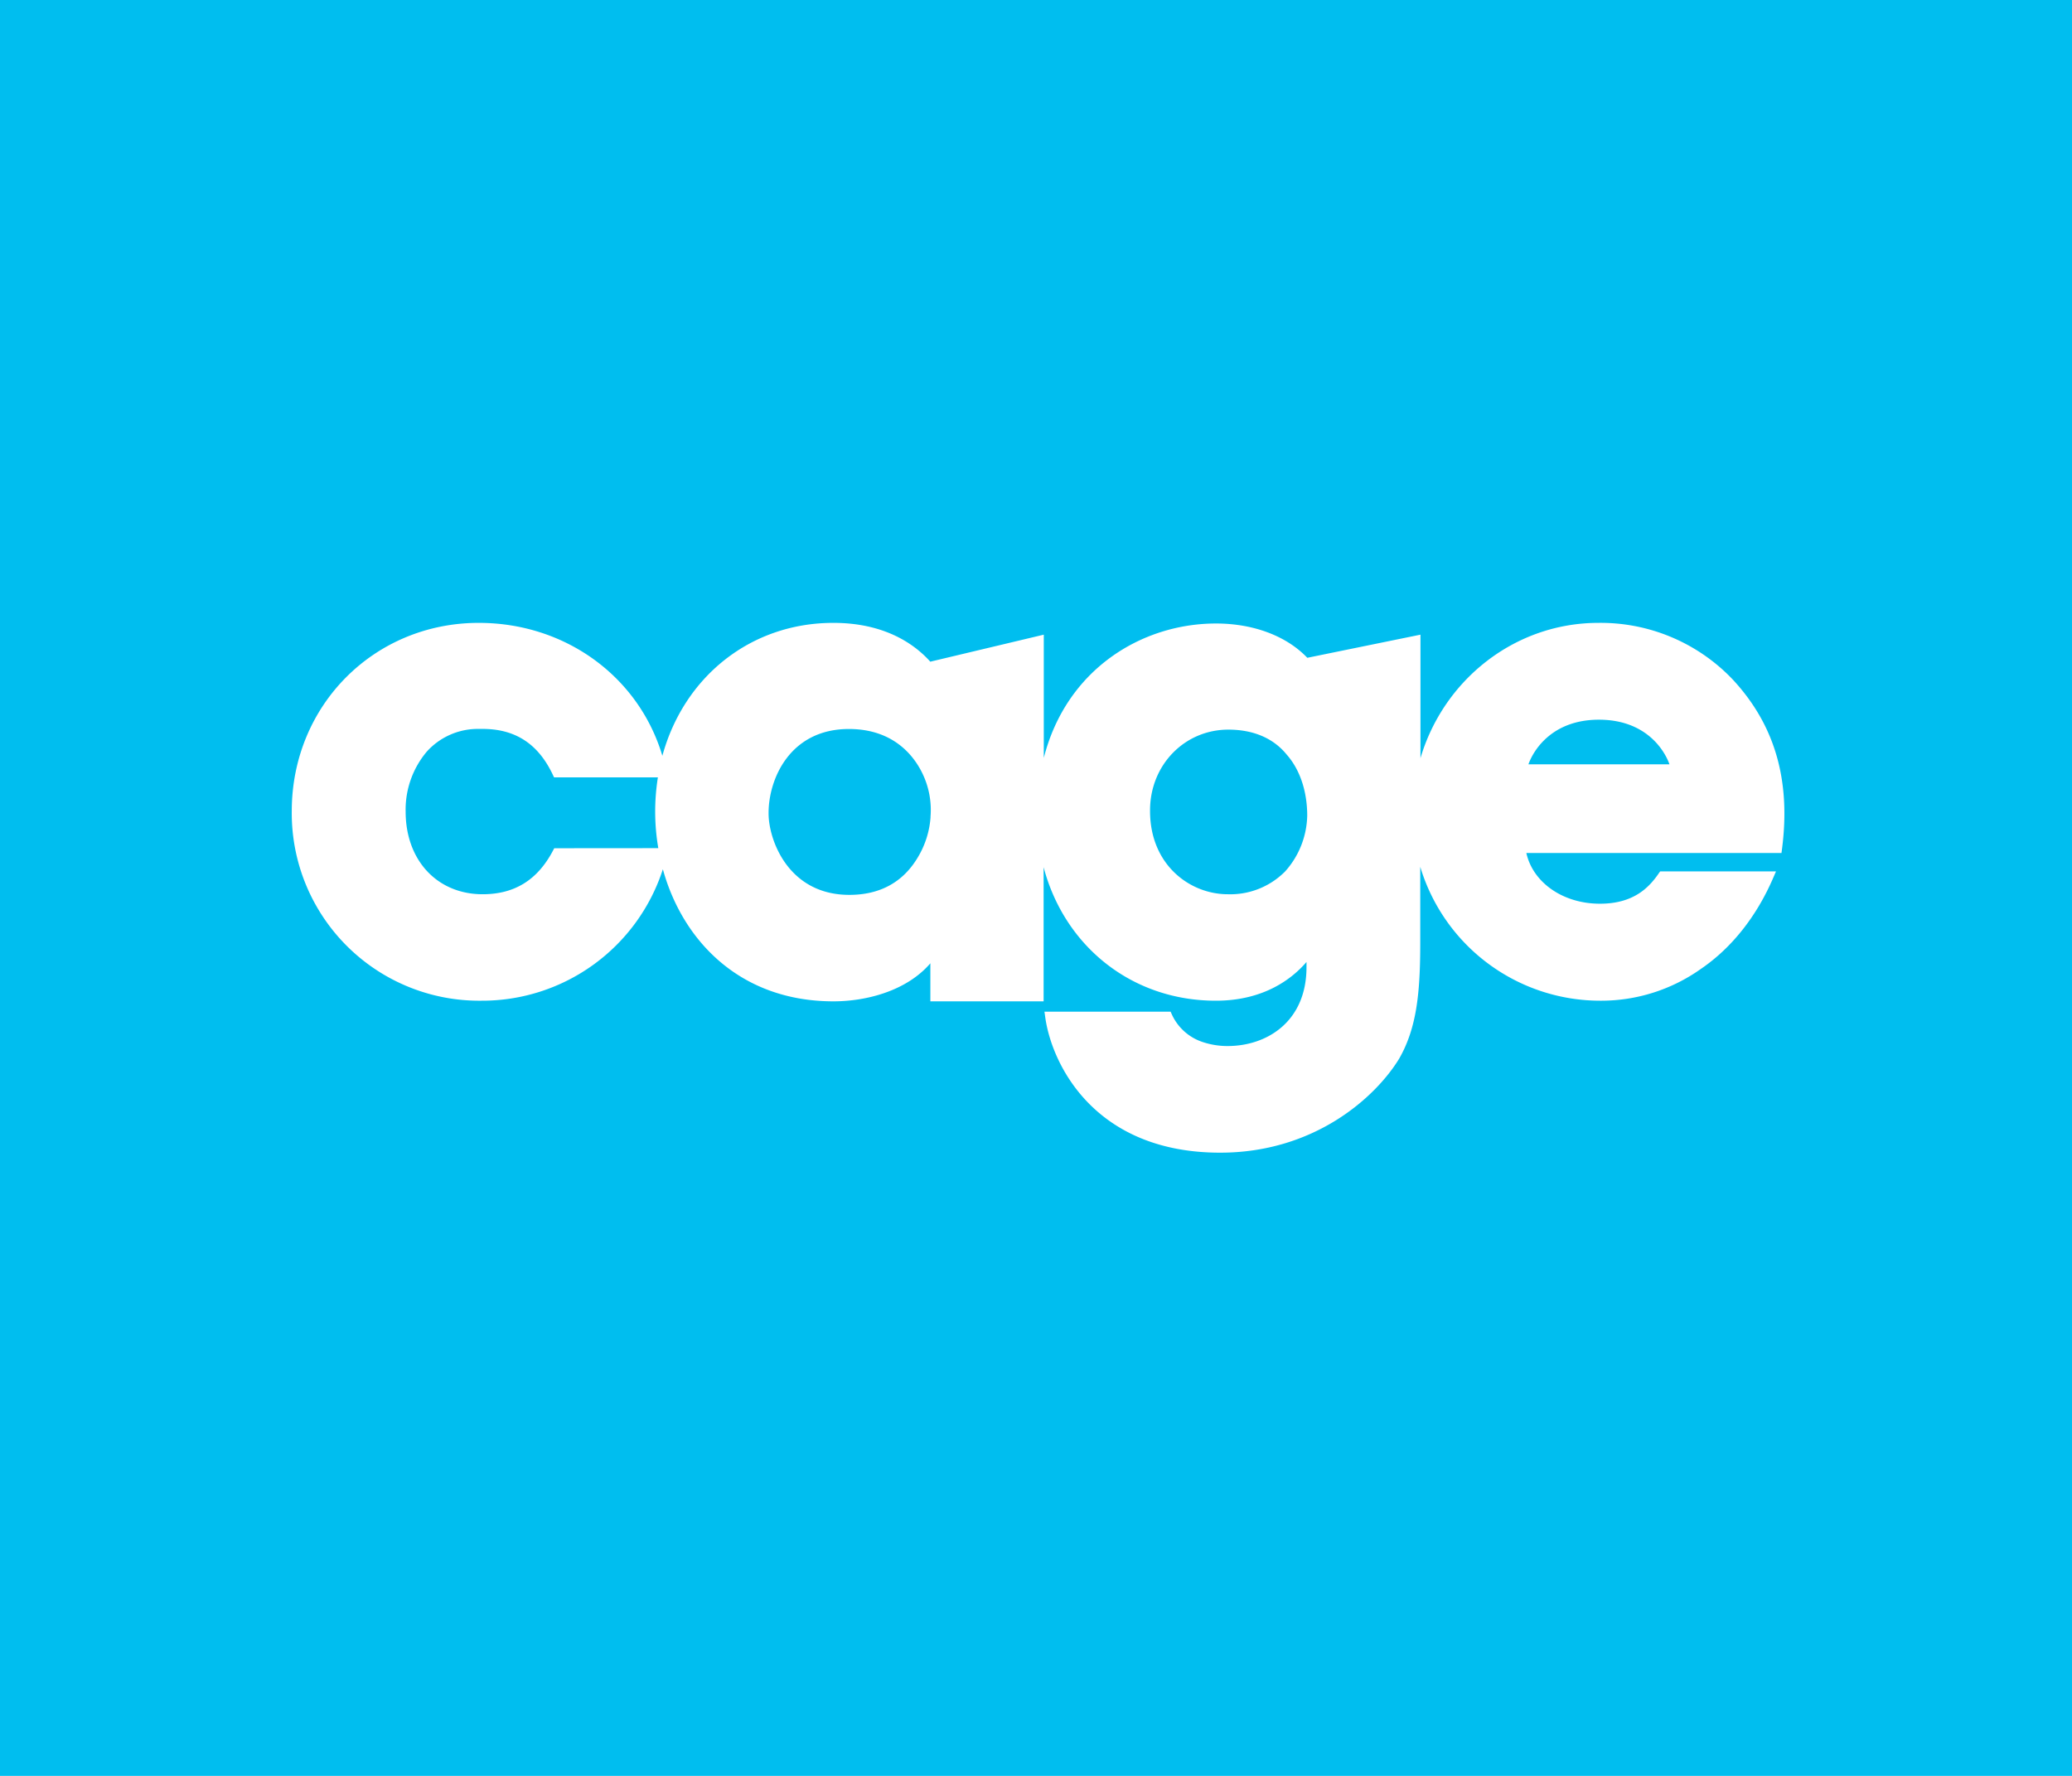 <svg xmlns="http://www.w3.org/2000/svg" viewBox="0 0 490 420"><title>cage-downloads</title><g id="background"><rect width="490" height="420" style="fill:#00beef"/></g><g id="content"><path d="M409.68,160.61A43.09,43.09,0,0,0,378,147.31c-19.83,0-36.63,13.52-42.08,32V150.1l-26.76,5.47c-4.89-5.13-12.69-8.11-21.59-8.11-17.61,0-35.4,10.87-40.73,31.79V150.1L220,156.49c-3.57-4-10.6-9.18-22.92-9.18-19.66,0-35.36,12.84-40.44,31.44-5.57-18.69-22.9-31.44-43.42-31.44C88.45,147.31,69,166.87,69,191.84a44.35,44.35,0,0,0,44.83,44.83,44.93,44.93,0,0,0,42.93-31.09c4.69,17,18.35,31.24,40.34,31.24,7.74,0,17.29-2.44,22.92-9v9H246.8V205.1c4.94,18.65,20.81,31.57,40.73,31.57,11.5,0,18.15-5.32,21.44-9.16v1.22c0,12.89-9.36,18.66-18.65,18.66a18.43,18.43,0,0,1-6.06-1,12.17,12.17,0,0,1-7.11-6.42l-.32-.71H247l.19,1.35c1.53,11,11.56,32,41.36,32,22.23,0,36.68-13,42.32-22.21,4.18-7.29,5-15.6,5-27.48V205a44.46,44.46,0,0,0,42.52,31.67,40.75,40.75,0,0,0,23.89-7.55c7.17-4.89,13.06-12.28,17-21.37l.72-1.66h-27.4l-.36.51c-2.29,3.32-5.93,7.13-13.87,7.13-8.76,0-15.85-5-17.41-12h60.34l.13-1C423.53,184.42,419.68,171.32,409.68,160.61Zm-278.61,40-.33.63c-3.66,6.9-9.08,10.25-16.6,10.25-10.72,0-18.21-8-18.21-19.54a21.27,21.27,0,0,1,5-14.19,16.25,16.25,0,0,1,12.21-5.37c.32,0,.64,0,1,0,7.71,0,13.13,3.53,16.57,10.79l.32.67h24.55a52,52,0,0,0-.64,8.08,51.31,51.31,0,0,0,.74,8.66Zm89-7.43a21.37,21.37,0,0,1-3.21,9.9c-3.5,5.68-8.9,8.56-16,8.56-14.43,0-19.1-13-19.1-19.25v-.15c0-8,5.05-19.83,19-19.83,10.8,0,15.57,6.67,17.45,10.65A19.82,19.82,0,0,1,220.05,193.22Zm83.69,13.07a18.24,18.24,0,0,1-13.42,5.24c-8.9,0-18.37-6.9-18.37-19.69v-.15c0-10.7,8.14-19.09,18.52-19.09,5.87,0,10.64,2,13.81,5.92,3.12,3.53,4.84,8.68,4.84,14.44A20.4,20.4,0,0,1,303.74,206.29Zm57.69-25.48c1.26-3.53,5.75-10.56,16.68-10.56s15.42,7,16.68,10.56Z" style="fill:#fff"/></g></svg>